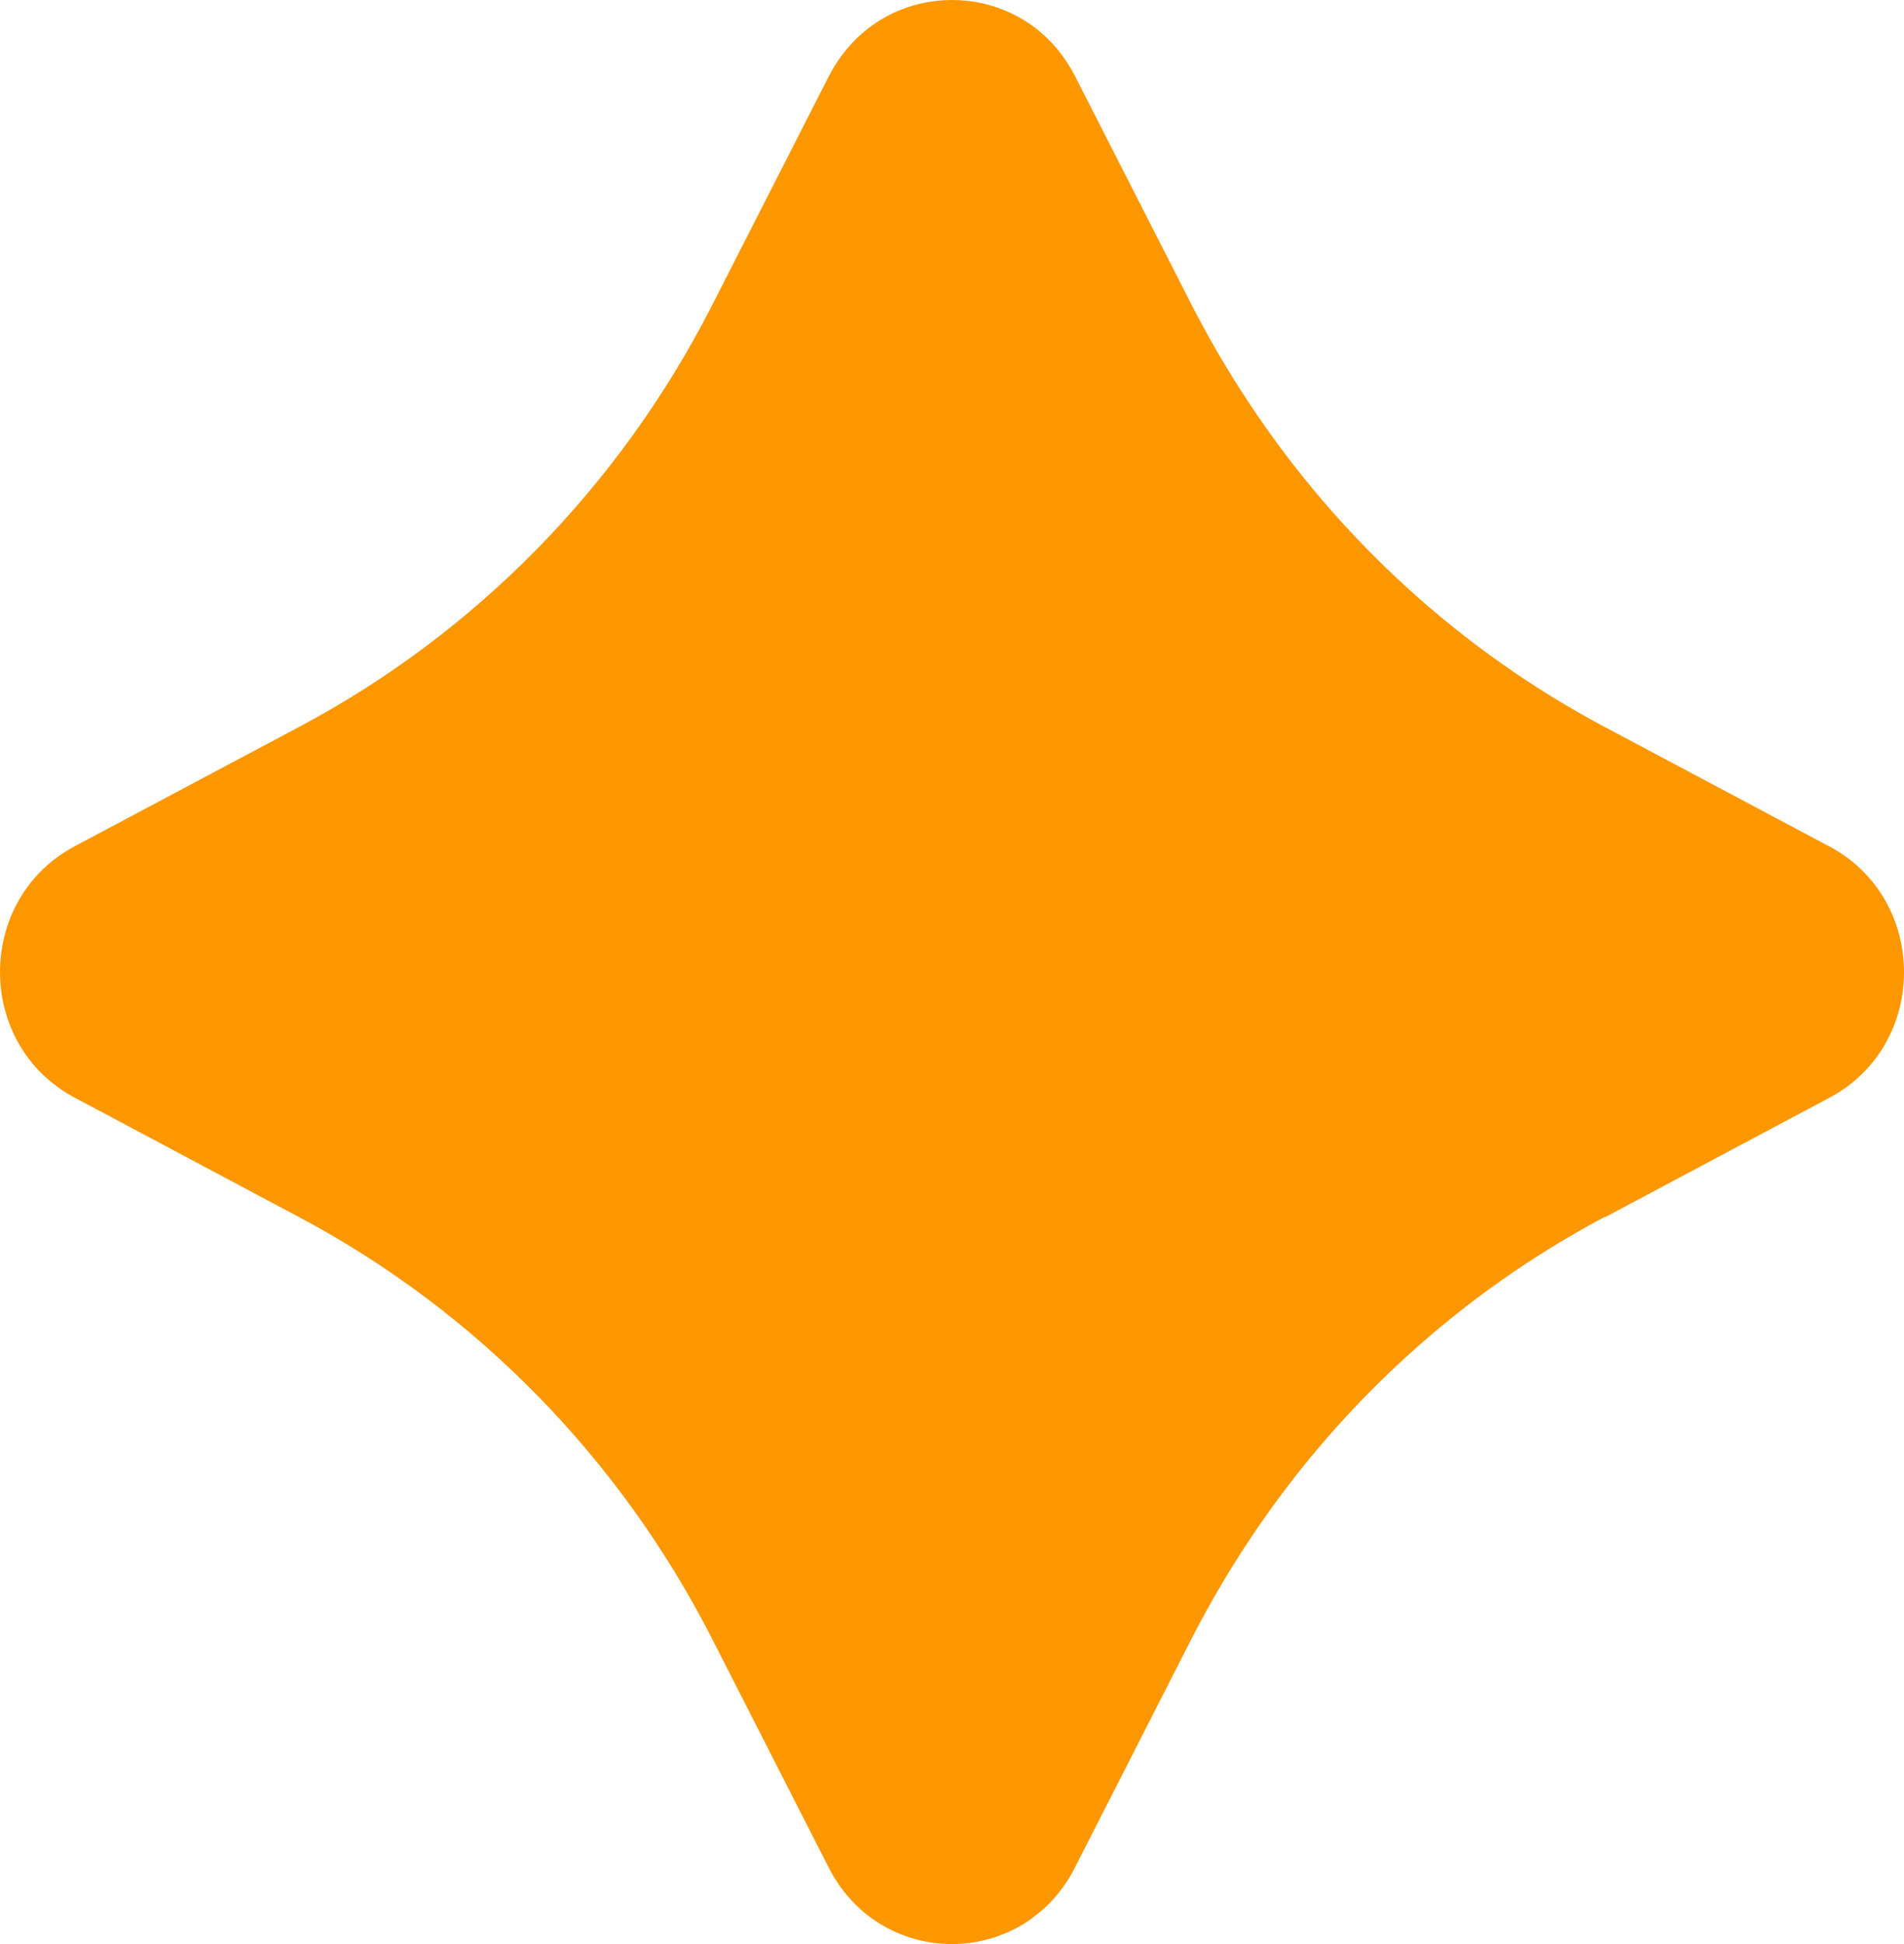 <?xml version="1.0" encoding="UTF-8"?> <svg xmlns="http://www.w3.org/2000/svg" width="48" height="49" viewBox="0 0 48 49" fill="none"><path d="M40.452 30.686L46.115 27.671C48.629 26.339 48.629 22.669 46.115 21.333L40.452 18.322C36.832 16.399 33.757 13.585 31.491 10.161C30.969 9.374 30.491 8.559 30.055 7.712L27.106 1.927C26.984 1.686 26.839 1.469 26.683 1.273C26.628 1.208 26.577 1.144 26.518 1.084C25.839 0.357 24.918 0 24 0C23.082 0 22.165 0.357 21.486 1.08C21.431 1.14 21.372 1.204 21.322 1.269C21.216 1.401 21.114 1.538 21.023 1.69C20.98 1.766 20.937 1.843 20.894 1.923L17.945 7.708C15.627 12.248 11.999 15.953 7.548 18.318L1.885 21.329C-0.628 22.665 -0.628 26.335 1.885 27.667L7.548 30.682C11.999 33.047 15.623 36.752 17.945 41.292L20.894 47.077C20.933 47.157 20.98 47.234 21.023 47.31C21.094 47.426 21.169 47.539 21.251 47.643C21.376 47.808 21.514 47.956 21.659 48.093C21.776 48.201 21.902 48.301 22.031 48.39C22.62 48.795 23.306 49 23.996 49C24.38 49 24.765 48.936 25.13 48.811C25.275 48.759 25.42 48.699 25.557 48.631C25.698 48.562 25.831 48.482 25.961 48.39C26.09 48.297 26.212 48.197 26.337 48.089C26.396 48.036 26.451 47.976 26.51 47.916C26.565 47.856 26.624 47.792 26.675 47.727C26.835 47.531 26.977 47.318 27.098 47.073L30.047 41.288C30.483 40.441 30.961 39.622 31.483 38.836C33.749 35.411 36.824 32.601 40.444 30.678L40.452 30.686Z" fill="#FC9700"></path></svg> 
